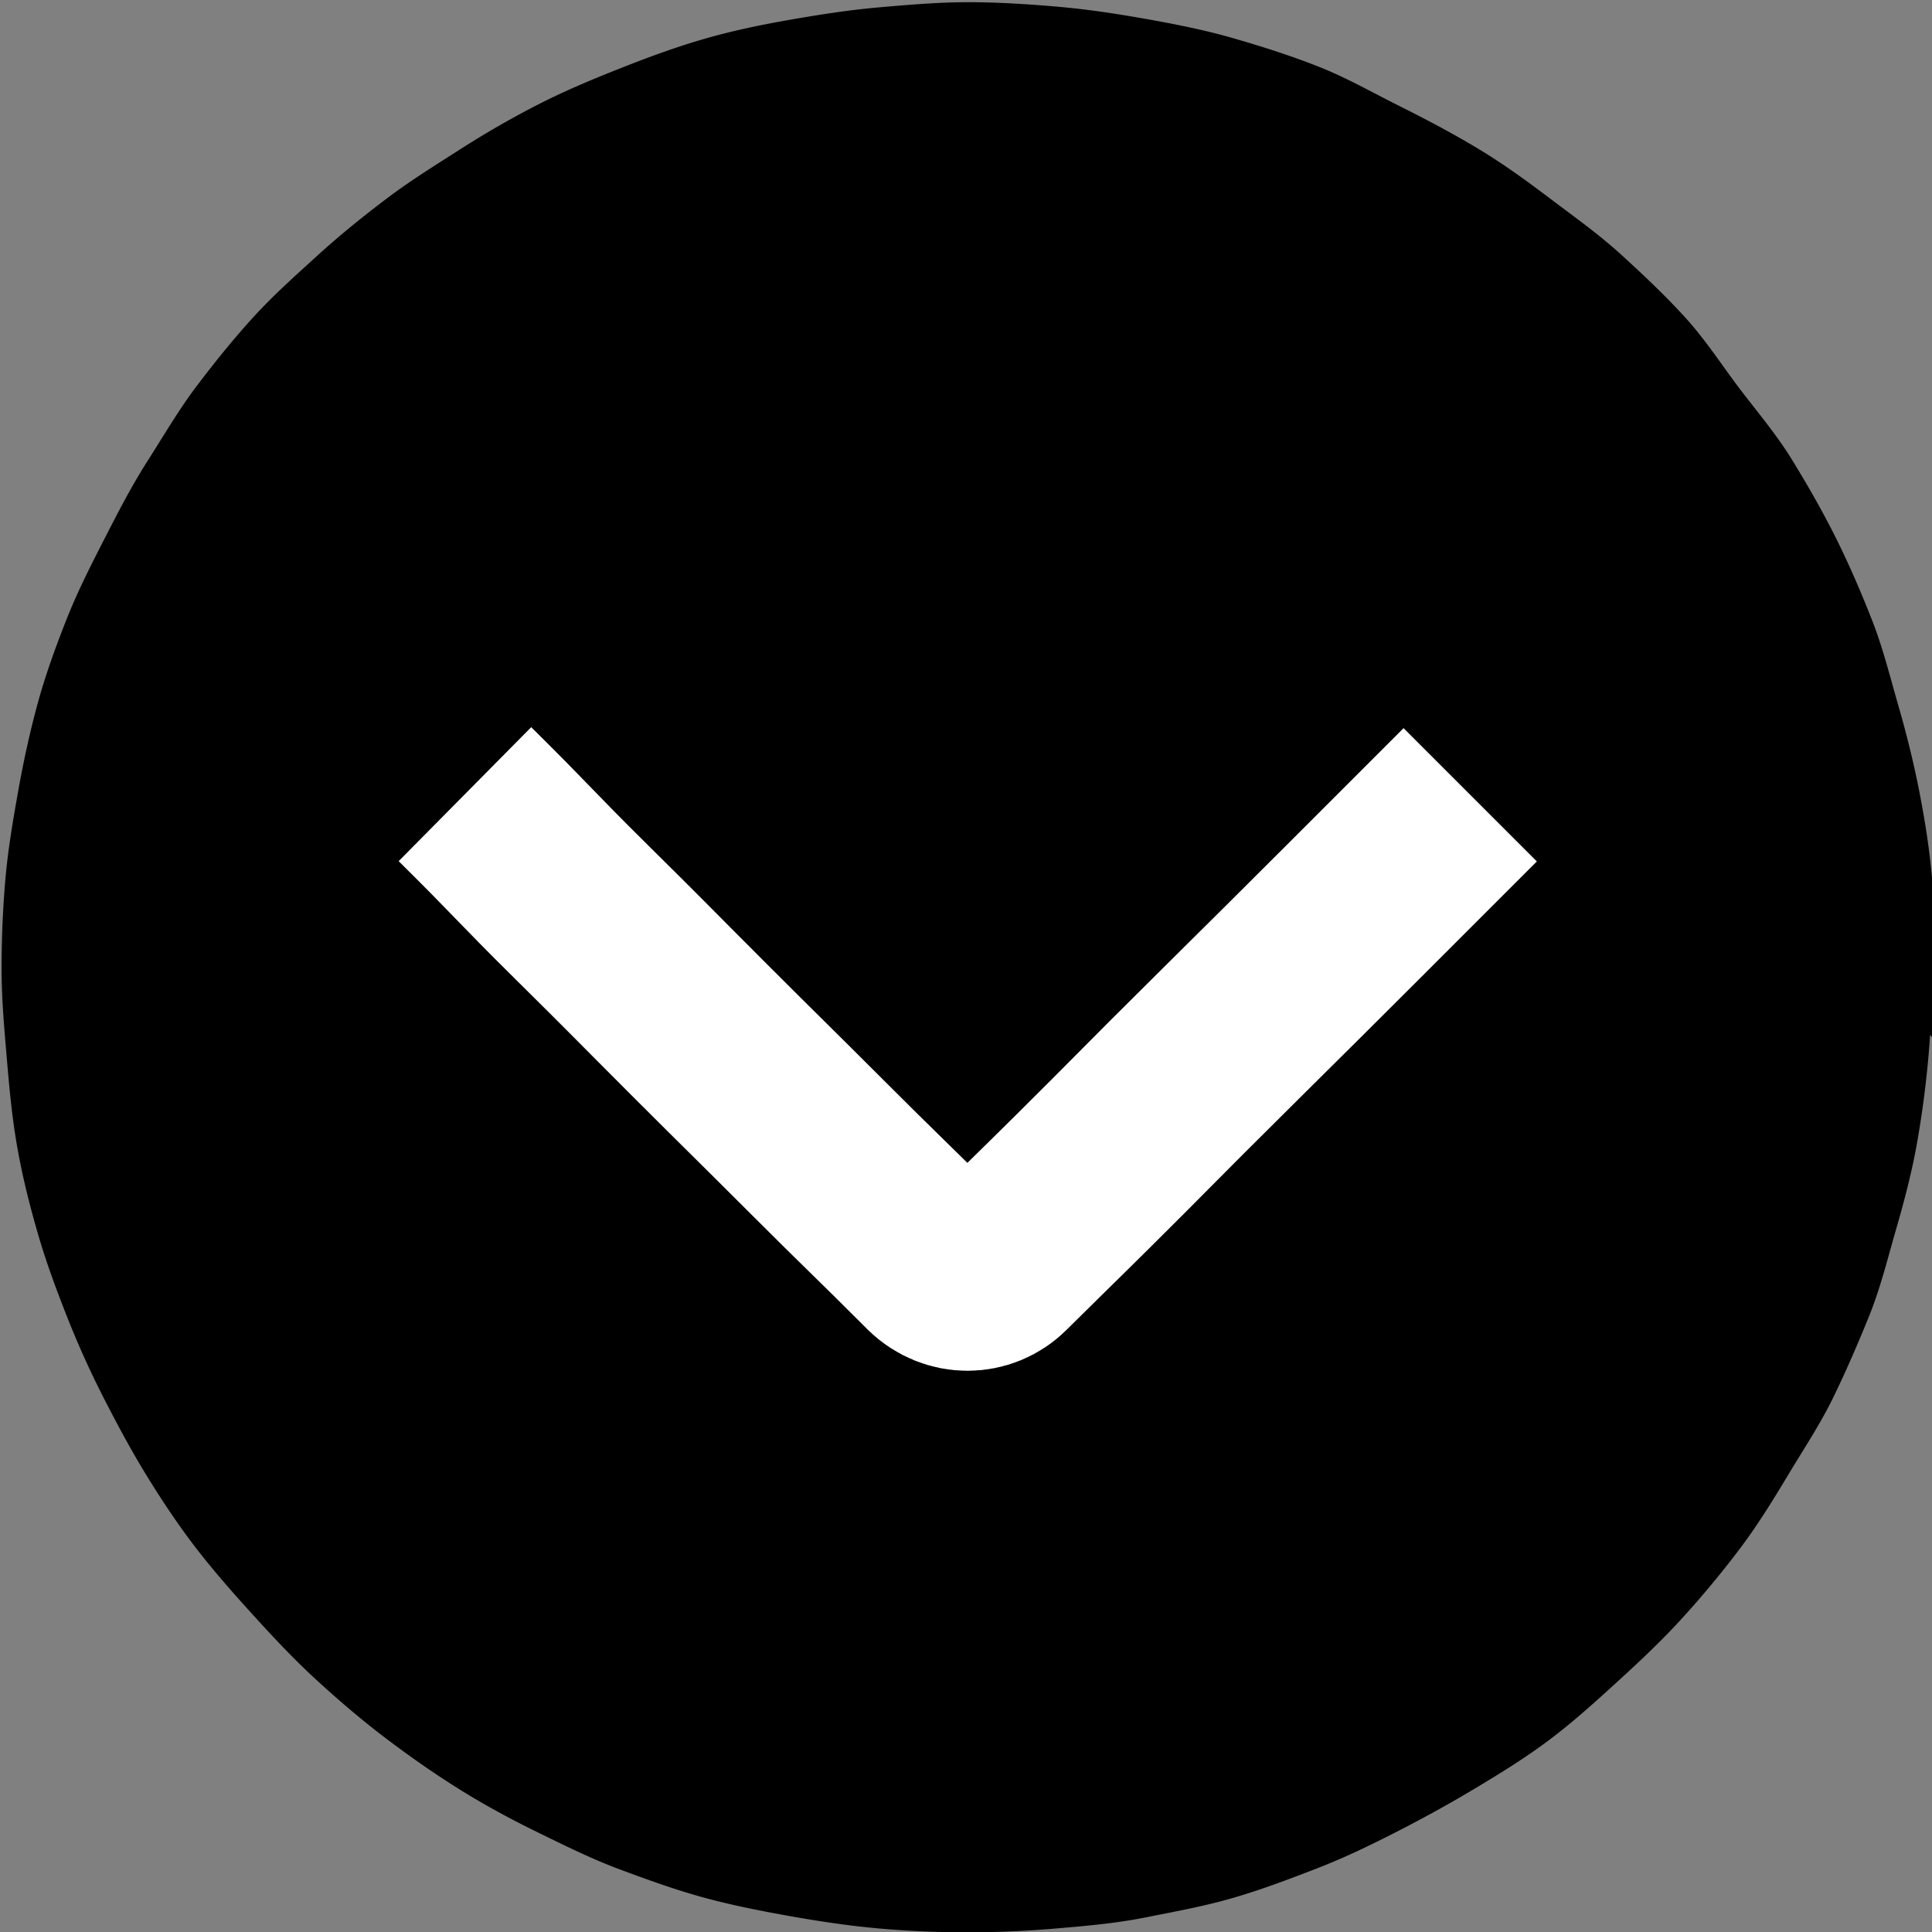 <svg data-name="レイヤー 2" xmlns="http://www.w3.org/2000/svg" viewBox="0 0 30.75 30.75"><rect x="0" y="0" width="30.75" height="30.75" fill="#808080" stroke="none"/><g data-name="デザイン"><path d="M30.38 15.39a15.583 15.583 0 01-.24 2.75c-.08.45-.2.9-.33 1.35s-.24.9-.41 1.32-.36.86-.56 1.27-.46.8-.7 1.2-.48.79-.76 1.16-.58.73-.89 1.07-.65.66-.99.97-.68.62-1.05.9-.76.52-1.16.76-.8.46-1.21.67-.82.41-1.26.58-.86.33-1.31.46-.9.21-1.35.3-.91.13-1.38.17-.92.06-1.38.06-.93-.02-1.38-.06-.92-.11-1.37-.19-.91-.17-1.35-.29-.88-.28-1.31-.44-.85-.37-1.26-.57-.82-.42-1.22-.67-.77-.51-1.14-.79-.72-.58-1.06-.89-.66-.65-.97-.99-.62-.69-.9-1.05-.54-.75-.78-1.14-.46-.8-.67-1.21-.4-.83-.57-1.26-.33-.86-.46-1.31-.24-.89-.32-1.35-.12-.91-.16-1.38-.08-.92-.08-1.38.02-.93.06-1.39.12-.92.2-1.37.18-.91.3-1.35.28-.88.45-1.31.38-.84.59-1.25.42-.82.67-1.21.48-.79.76-1.16.57-.73.88-1.07.66-.65 1-.96.7-.6 1.07-.88.76-.52 1.15-.77.79-.48 1.2-.69.84-.39 1.27-.56.86-.33 1.31-.46.89-.22 1.35-.3.91-.15 1.37-.19.92-.08 1.38-.08.93.03 1.39.07.92.11 1.37.19.91.17 1.36.3.89.27 1.32.44.83.4 1.25.61.82.42 1.22.66.77.51 1.14.79.75.55 1.09.86.68.63.99.97.56.73.84 1.1.58.72.82 1.11.47.79.68 1.21.39.84.56 1.27.28.88.41 1.33.24.89.33 1.35.16.91.2 1.37.03.92.03 1.39z" fill-rule="evenodd"/><path d="M30.38 15.39a15.583 15.583 0 01-.24 2.75c-.08.45-.2.9-.33 1.35s-.24.9-.41 1.32-.36.86-.56 1.27-.46.8-.7 1.2-.48.79-.76 1.16-.58.73-.89 1.07-.65.66-.99.97-.68.62-1.05.9-.76.52-1.16.76-.8.46-1.21.67-.82.41-1.26.58-.86.33-1.31.46-.9.21-1.35.3-.91.13-1.38.17-.92.06-1.38.06-.93-.02-1.38-.06-.92-.11-1.37-.19-.91-.17-1.35-.29-.88-.28-1.31-.44-.85-.37-1.26-.57-.82-.42-1.22-.67-.77-.51-1.14-.79-.72-.58-1.06-.89-.66-.65-.97-.99-.62-.69-.9-1.05-.54-.75-.78-1.14-.46-.8-.67-1.21-.4-.83-.57-1.26-.33-.86-.46-1.31-.24-.89-.32-1.35-.12-.91-.16-1.38-.08-.92-.08-1.38.02-.93.06-1.39.12-.92.2-1.37.18-.91.3-1.35.28-.88.45-1.31.38-.84.59-1.25.42-.82.67-1.21.48-.79.76-1.16.57-.73.88-1.07.66-.65 1-.96.7-.6 1.07-.88.76-.52 1.15-.77.79-.48 1.2-.69.84-.39 1.27-.56.86-.33 1.31-.46.89-.22 1.35-.3.91-.15 1.37-.19.92-.08 1.38-.08.93.03 1.39.07.92.11 1.37.19.91.17 1.36.3.89.27 1.32.44.83.4 1.25.61.82.42 1.22.66.77.51 1.14.79.75.55 1.09.86.68.63.99.97.56.73.84 1.1.58.72.82 1.11.47.79.68 1.21.39.84.56 1.27.28.88.41 1.33.24.89.33 1.35.16.91.2 1.37.03.92.03 1.39z" stroke="#000" stroke-width=".75" fill="none" stroke-miterlimit="10"/><path d="M23.4 12.65l-1.86 1.86q-.93.93-1.87 1.86t-1.87 1.87c-.94.94-.94.93-1.88 1.86-.29.29-.75.29-1.05 0-.93-.93-.94-.92-1.87-1.85s-.94-.93-1.87-1.86-.93-.94-1.87-1.87-.92-.95-1.86-1.88" fill="none" stroke-miterlimit="10" stroke="#fff" stroke-width="3"/></g></svg>